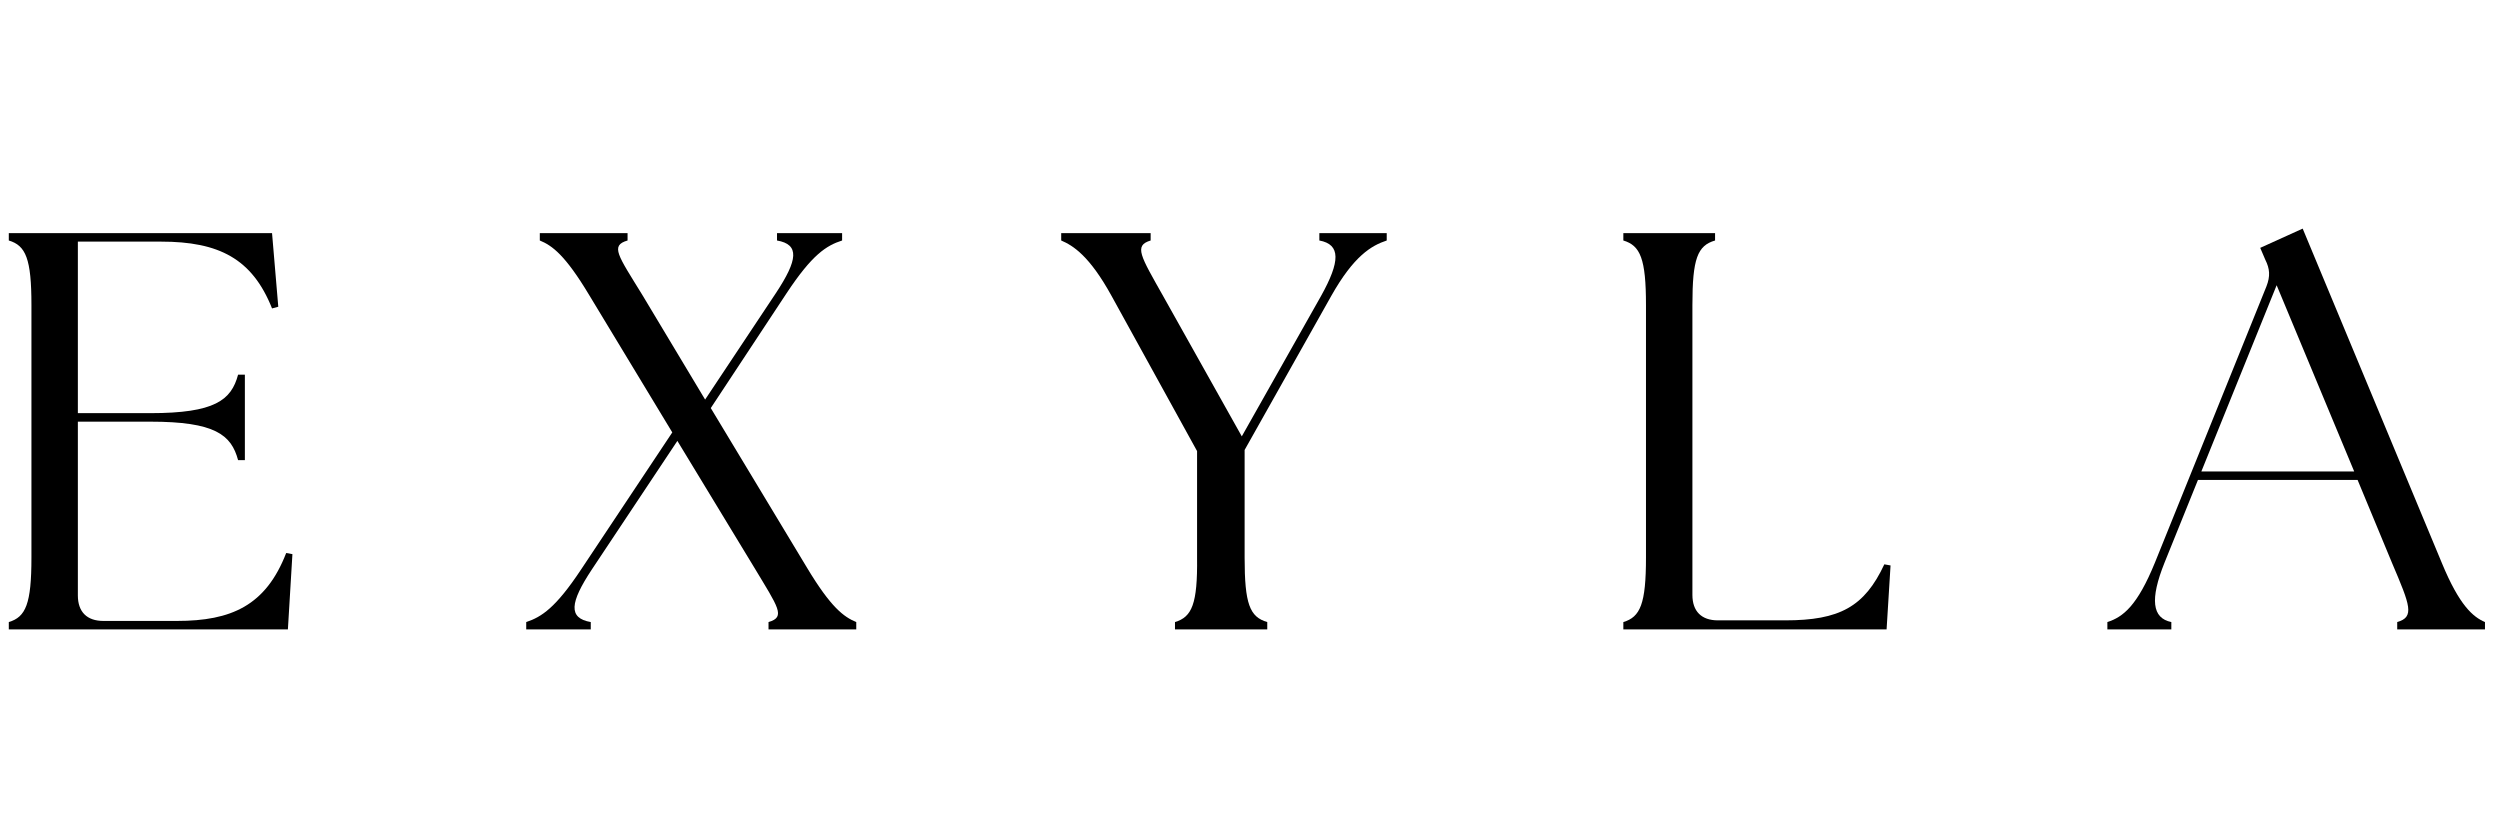<?xml version="1.0" encoding="UTF-8"?>
<svg xmlns="http://www.w3.org/2000/svg" xmlns:xlink="http://www.w3.org/1999/xlink" width="750" zoomAndPan="magnify" viewBox="0 0 562.5 187.5" height="250" preserveAspectRatio="xMidYMid meet" version="1.0">
  <defs>
    <g></g>
  </defs>
  <g fill="#000000" fill-opacity="1">
    <g transform="translate(-4.517, 141.62)">
      <g>
        <path d="M 6.496 0 L 69.293 0 L 70.312 -16.941 L 68.91 -17.195 C 64.324 -5.352 56.555 -1.91 44.328 -1.91 L 27.77 -1.91 C 24.074 -1.91 22.035 -3.949 22.035 -7.645 L 22.035 -46.746 L 38.34 -46.746 C 52.863 -46.746 56.555 -43.816 58.086 -38.086 L 59.613 -38.086 L 59.613 -57.32 L 58.086 -57.32 C 56.555 -51.59 52.863 -48.66 38.34 -48.66 L 22.035 -48.66 L 22.035 -87.254 L 40.762 -87.254 C 53.754 -87.254 61.27 -83.434 65.727 -72.223 L 67.129 -72.605 L 65.727 -89.164 L 6.496 -89.164 L 6.496 -87.508 C 10.316 -86.363 11.59 -83.434 11.59 -72.988 L 11.59 -16.176 C 11.59 -5.73 10.316 -2.801 6.496 -1.656 Z M 6.496 0 "></path>
      </g>
    </g>
  </g>
  <g fill="#000000" fill-opacity="1">
    <g transform="translate(118.909, 141.62)">
      <g>
        <path d="M 54.008 0 L 73.75 0 L 73.75 -1.656 C 70.949 -2.801 68.02 -4.969 62.668 -13.883 L 41.016 -49.805 L 58.086 -75.664 C 63.816 -84.324 67 -86.363 70.566 -87.508 L 70.566 -89.164 L 55.918 -89.164 L 55.918 -87.508 C 61.016 -86.617 60.633 -83.176 55.664 -75.664 L 39.742 -51.715 L 25.602 -75.281 C 20.125 -84.195 18.344 -86.363 22.293 -87.508 L 22.293 -89.164 L 2.547 -89.164 L 2.547 -87.508 C 5.352 -86.363 8.281 -84.195 13.629 -75.281 L 32.355 -44.328 L 11.848 -13.504 C 6.113 -4.84 2.93 -2.801 -0.508 -1.656 L -0.508 0 L 14.012 0 L 14.012 -1.656 C 8.918 -2.547 9.297 -5.988 14.266 -13.504 L 33.5 -42.418 L 50.824 -13.883 C 56.172 -4.969 57.957 -2.801 54.008 -1.656 Z M 54.008 0 "></path>
      </g>
    </g>
  </g>
  <g fill="#000000" fill-opacity="1">
    <g transform="translate(240.298, 141.62)">
      <g>
        <path d="M 24.074 0 L 44.836 0 L 44.836 -1.656 C 40.887 -2.801 39.742 -5.73 39.742 -16.176 L 39.742 -40.379 L 59.23 -75.027 C 64.324 -84.07 68.273 -86.363 71.715 -87.508 L 71.715 -89.164 L 56.555 -89.164 L 56.555 -87.508 C 61.395 -86.617 61.27 -82.797 56.938 -75.027 L 39.105 -43.438 L 21.398 -75.027 C 16.305 -84.07 14.777 -86.363 18.598 -87.508 L 18.598 -89.164 L -1.527 -89.164 L -1.527 -87.508 C 1.145 -86.363 4.84 -84.07 9.809 -75.027 L 29.043 -40.125 L 29.043 -16.176 C 29.168 -5.73 27.895 -2.801 24.074 -1.656 Z M 24.074 0 "></path>
      </g>
    </g>
  </g>
  <g fill="#000000" fill-opacity="1">
    <g transform="translate(358.756, 141.62)">
      <g>
        <path d="M 6.496 0 L 65.727 0 L 66.617 -14.395 L 65.219 -14.648 C 60.758 -5.094 55.156 -2.039 42.926 -2.039 L 27.77 -2.039 C 24.074 -2.039 22.035 -4.074 22.035 -7.77 L 22.035 -72.988 C 22.035 -83.434 23.184 -86.363 27.133 -87.508 L 27.133 -89.164 L 6.496 -89.164 L 6.496 -87.508 C 10.316 -86.363 11.59 -83.434 11.59 -72.988 L 11.59 -16.176 C 11.59 -5.73 10.316 -2.801 6.496 -1.656 Z M 6.496 0 "></path>
      </g>
    </g>
  </g>
  <g fill="#000000" fill-opacity="1">
    <g transform="translate(476.323, 141.62)">
      <g>
        <path d="M -2.164 0 L 12.227 0 L 12.227 -1.656 C 7.898 -2.547 7.387 -6.75 10.699 -15.031 L 18.215 -33.629 L 54.137 -33.629 L 61.906 -14.902 C 65.98 -5.352 67 -2.801 63.051 -1.656 L 63.051 0 L 82.797 0 L 82.797 -1.656 C 80.121 -2.801 77.062 -5.352 73.113 -14.902 L 41.781 -90.184 L 32.227 -85.852 L 33.371 -83.176 C 34.391 -81.141 34.52 -79.484 33.629 -77.191 L 8.535 -15.031 C 4.586 -5.352 1.402 -2.801 -2.164 -1.656 Z M 18.98 -35.539 L 35.922 -77.445 L 53.371 -35.539 Z M 18.98 -35.539 "></path>
      </g>
    </g>
  </g>
</svg>
